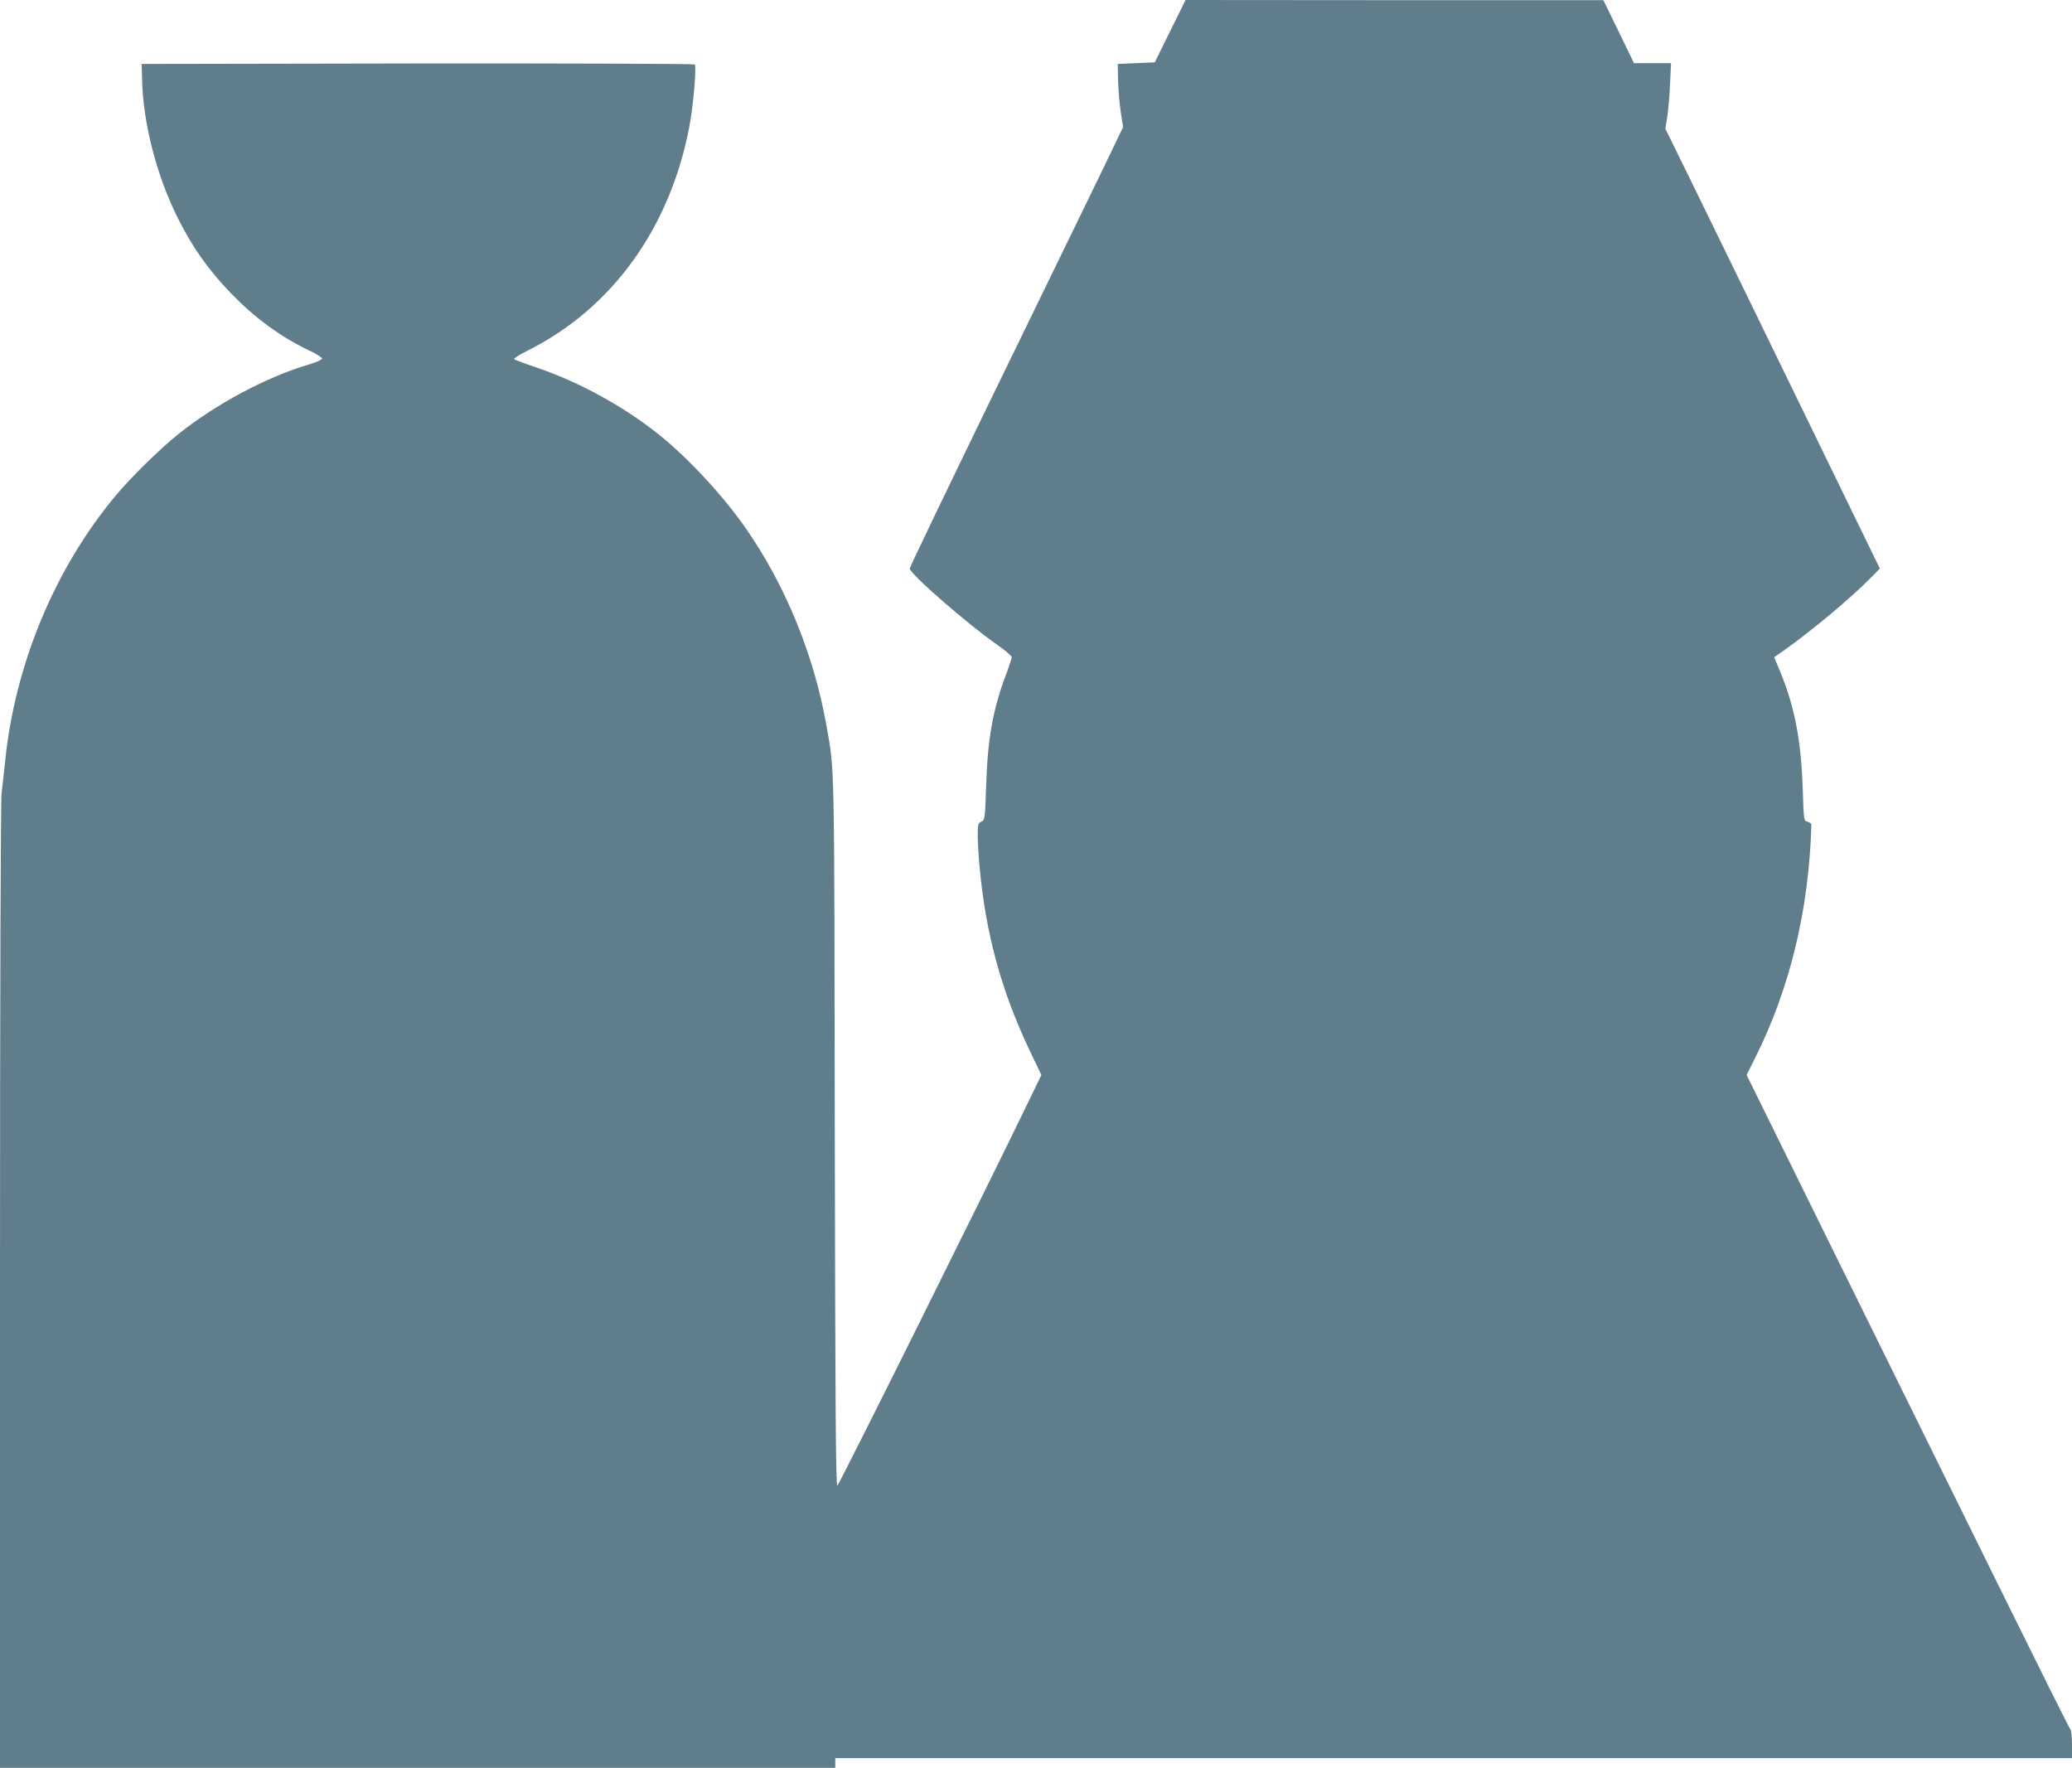 <?xml version="1.0" standalone="no"?>
<!DOCTYPE svg PUBLIC "-//W3C//DTD SVG 20010904//EN"
 "http://www.w3.org/TR/2001/REC-SVG-20010904/DTD/svg10.dtd">
<svg version="1.0" xmlns="http://www.w3.org/2000/svg"
 width="1280pt" height="1092pt" viewBox="0 0 1280 1092"
 preserveAspectRatio="xMidYMid meet">
<g transform="translate(0,1092) scale(0.1,-0.1)"
fill="#607d8b" stroke="none">
<path d="M7229 10728 l-95 -193 -114 -5 -115 -5 2 -105 c2 -58 9 -145 17 -195
l14 -90 -137 -285 c-76 -157 -373 -767 -660 -1356 -286 -589 -521 -1077 -521
-1086 0 -32 360 -346 546 -475 46 -32 83 -64 84 -72 0 -7 -16 -57 -36 -110
-81 -214 -113 -398 -122 -686 -7 -205 -8 -210 -29 -220 -21 -9 -23 -17 -23
-85 0 -41 5 -127 11 -190 38 -419 136 -777 316 -1152 l66 -138 -69 -143 c-267
-554 -1182 -2391 -1191 -2394 -10 -4 -13 490 -16 2184 -3 2342 -1 2223 -51
2508 -77 439 -255 874 -504 1229 -140 200 -357 433 -537 576 -213 170 -488
320 -740 406 -77 26 -144 51 -149 55 -5 4 34 29 85 54 521 261 879 758 998
1385 24 127 45 370 33 382 -4 4 -775 7 -1713 6 l-1704 -3 3 -100 c6 -268 91
-595 222 -855 90 -180 189 -319 329 -464 150 -154 306 -268 489 -355 40 -19
72 -40 72 -46 0 -7 -35 -22 -77 -35 -262 -76 -577 -244 -812 -432 -110 -88
-294 -268 -386 -379 -378 -452 -625 -1050 -684 -1649 -7 -63 -16 -148 -21
-188 -6 -45 -10 -1198 -10 -3047 l0 -2975 2580 0 2580 0 0 30 0 30 3820 0
3820 0 0 83 c0 46 -4 87 -9 93 -6 5 -207 409 -449 899 -242 490 -690 1397
-996 2017 l-556 1128 50 100 c218 434 335 920 350 1446 0 7 -11 14 -23 18 -24
6 -24 7 -30 193 -11 330 -54 541 -161 785 l-16 38 67 47 c180 129 408 320 532
446 l54 55 -501 1029 c-275 565 -573 1177 -662 1358 l-162 330 12 75 c6 41 14
132 17 203 l6 127 -114 0 -115 0 -94 194 -95 195 -1291 0 -1290 1 -95 -192z"/>
</g>
</svg>
